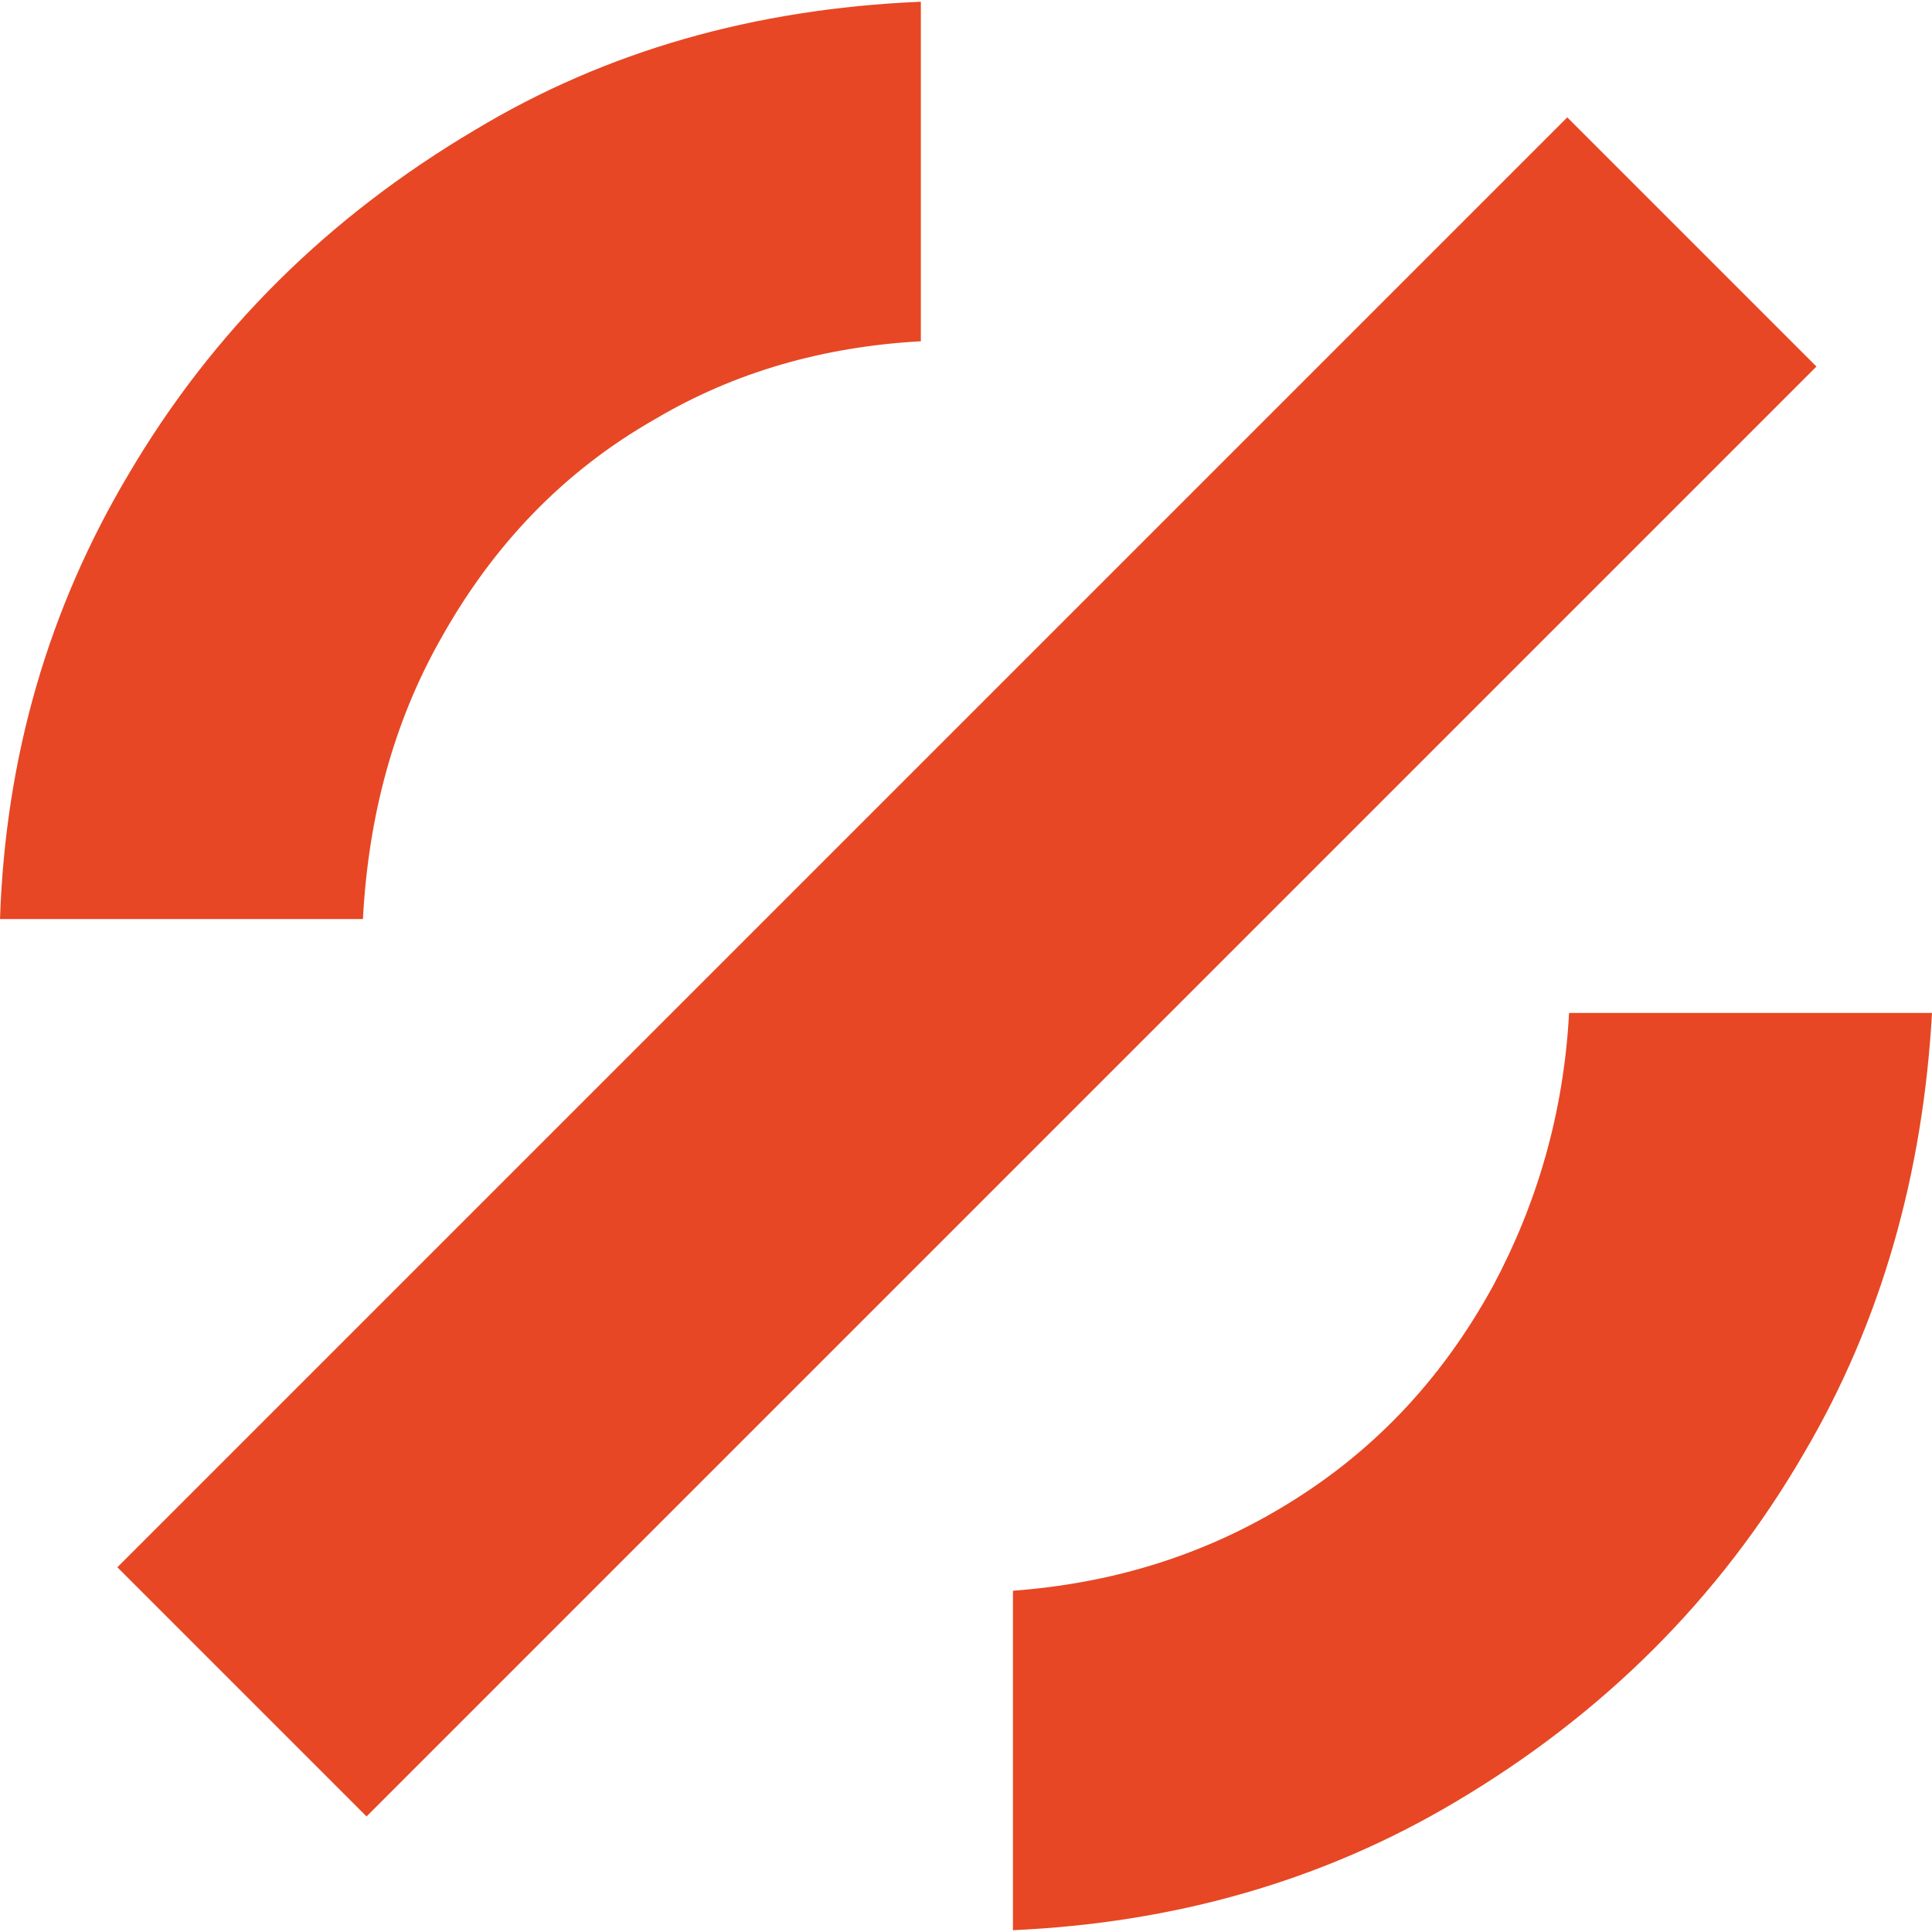 <svg version="1.1" id="Layer_1" xmlns="http://www.w3.org/2000/svg" xmlns:xlink="http://www.w3.org/1999/xlink" x="0px" y="0px" viewBox="0 0 107 107" style="enable-background:new 0 0 107 107;" xml:space="preserve">
<style type="text/css">
	.st0{fill:#E74724;}
</style>
<path id="Sign" class="st0" d="M50.9,0.1c-9.1,0.4-17.3,2.7-24.6,7.1c-8.1,4.8-14.5,11.1-19.2,19.1C2.7,33.7,0.3,41.9,0,50.9h20.1  c0.3-5.7,1.7-10.9,4.3-15.5c2.9-5.2,6.8-9.3,11.9-12.2c4.4-2.6,9.3-4,14.7-4.3V0.1z M86.8,6.5l13.8,13.8l-80.3,80.3L6.5,86.8  L86.8,6.5z M82.7,71.2c-2.9,5.3-6.8,9.4-11.9,12.4c-4.4,2.6-9.3,4.1-14.7,4.5v18.8c8.9-0.4,17.1-2.7,24.5-7.1  c8.1-4.8,14.6-11.2,19.3-19.3c4.3-7.3,6.6-15.5,7.1-24.4H86.9C86.6,61.7,85.1,66.7,82.7,71.2z"/>
</svg>